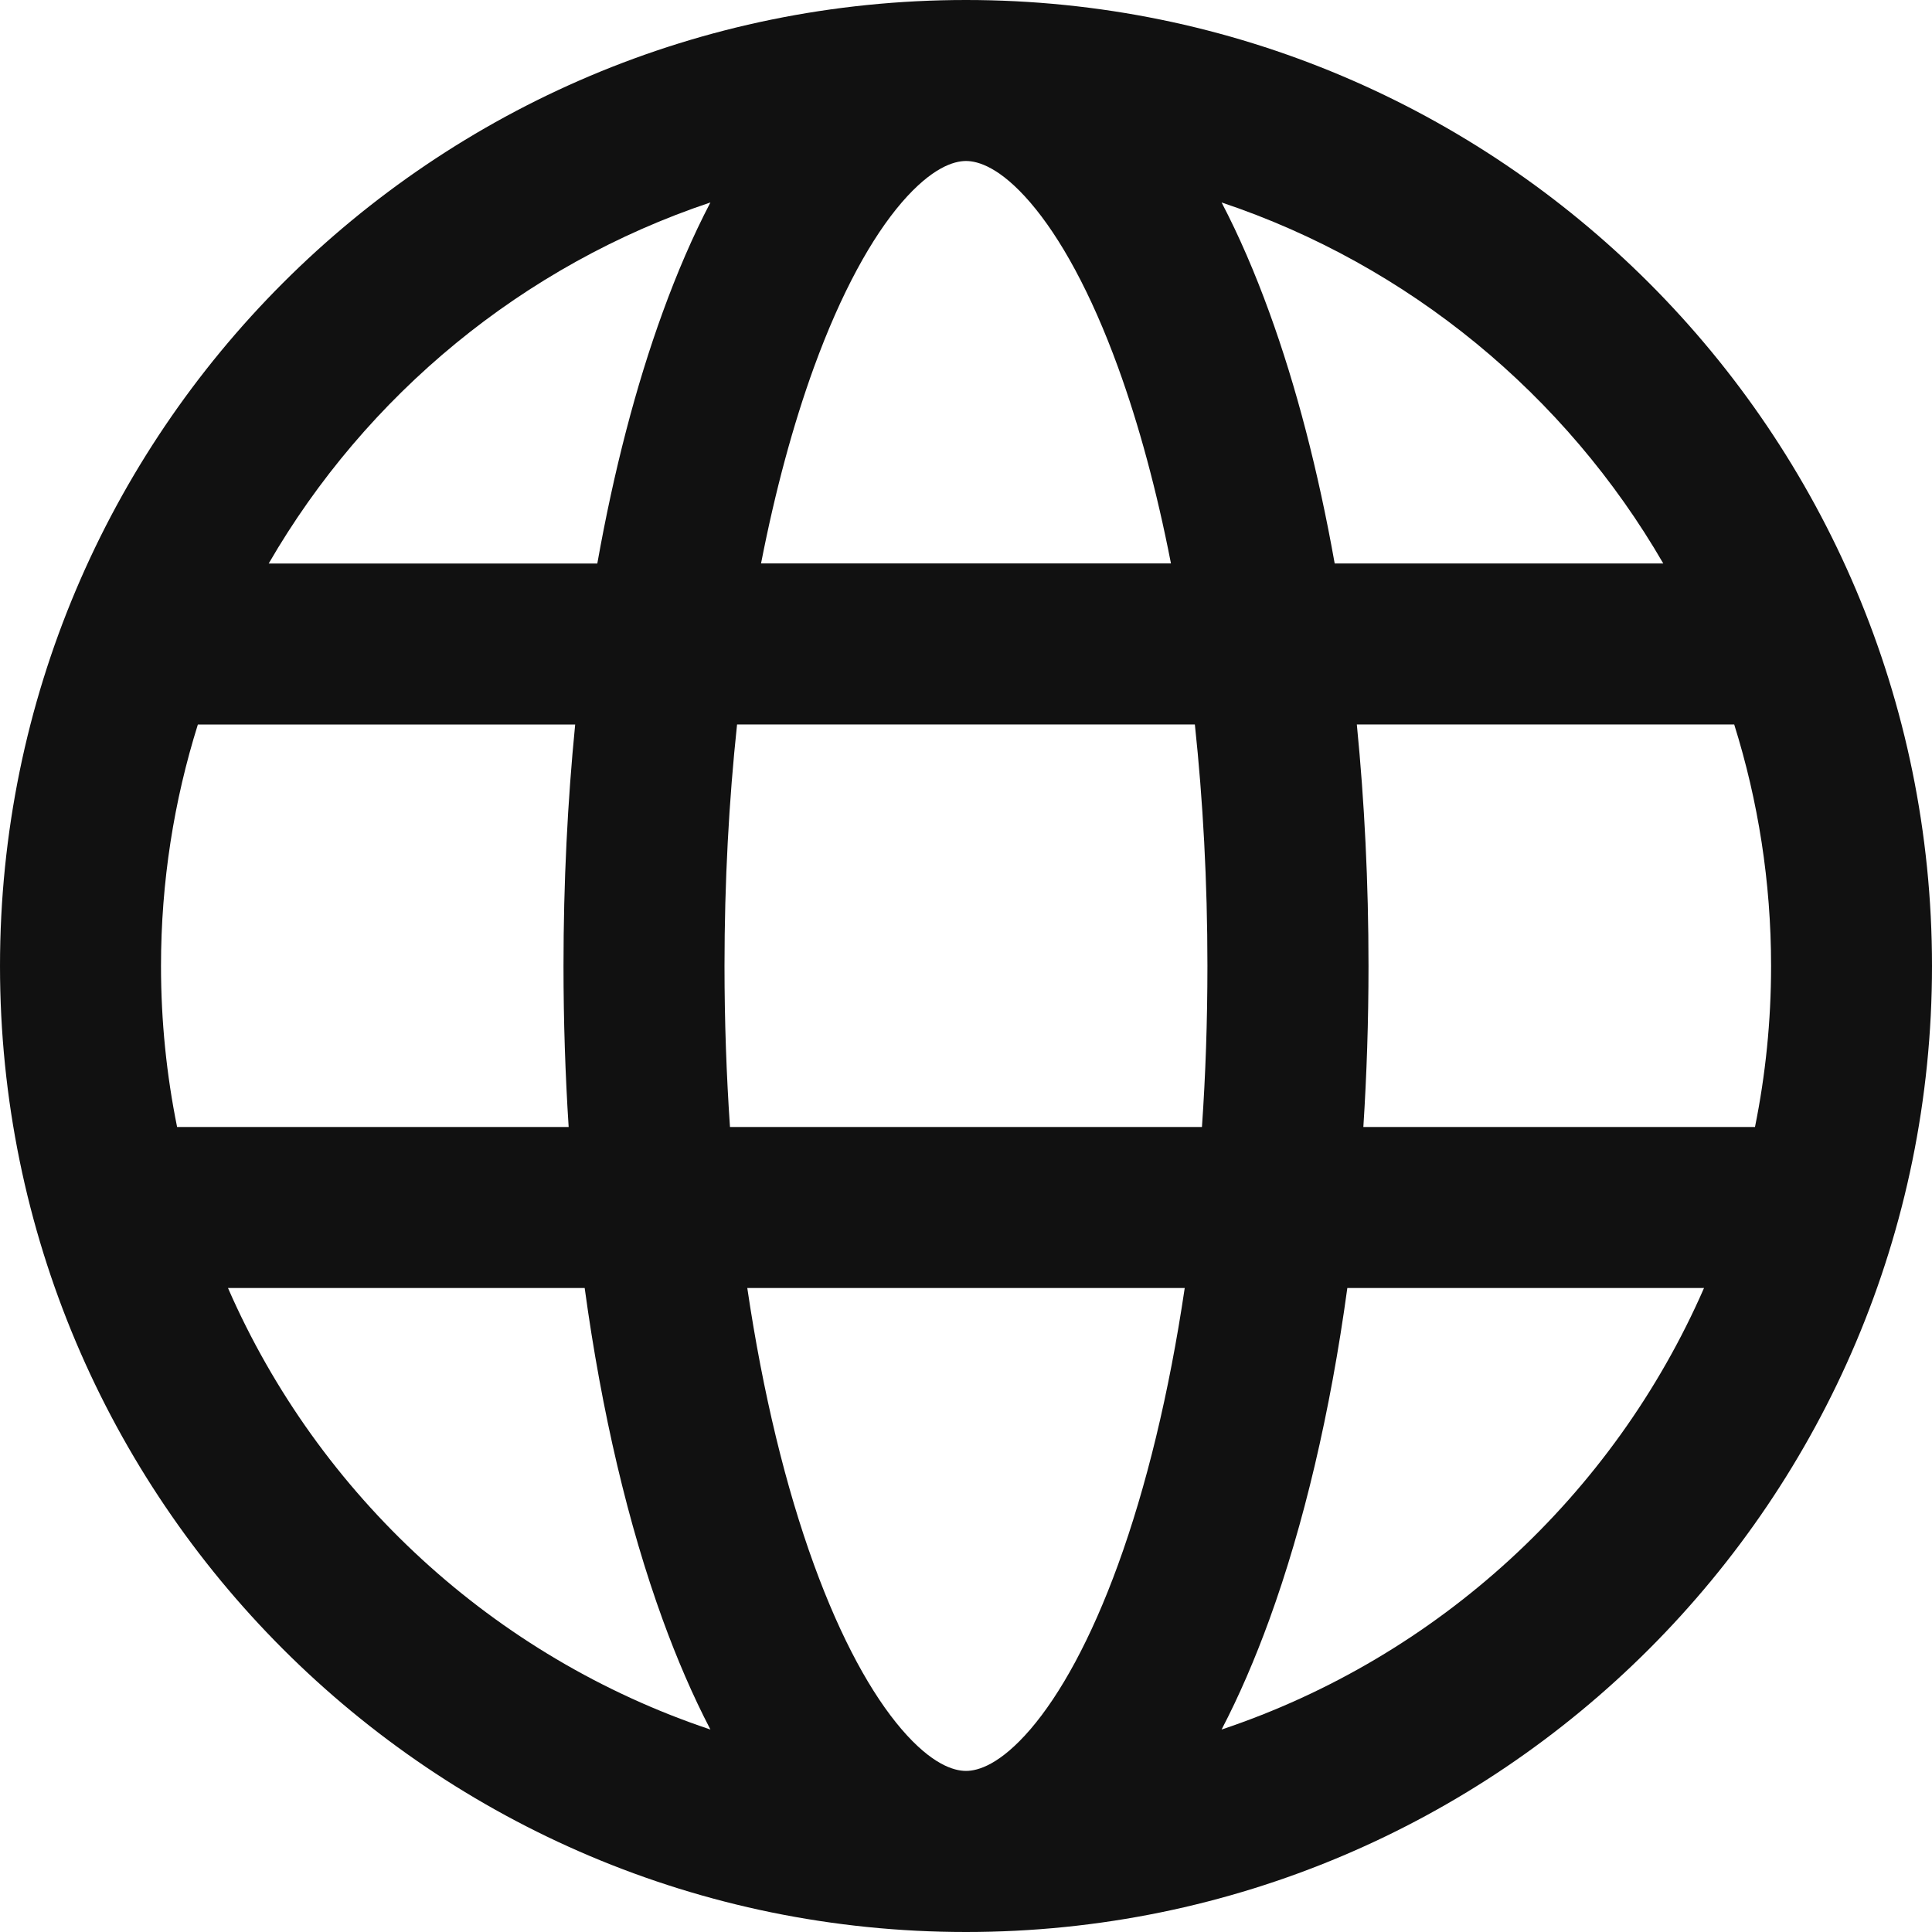 <svg fill="none" height="24" viewBox="0 0 24 24" width="24" xmlns="http://www.w3.org/2000/svg" xmlns:xlink="http://www.w3.org/1999/xlink"><clipPath id="clip0_20_1911"><path d="m0 0h24v24h-24z"/></clipPath><g clip-path="url(#clip0_20_1911)"><path clip-rule="evenodd" d="m2.458 9c-.297.947-.458 1.955-.458 3 0 .685.069 1.354.2 2h4.864c-.042-.651-.064-1.32-.064-2 0-1.034.05-2.039.145-3zm.88-2h4.082c.205-1.152.479-2.205.812-3.12.177-.487.374-.946.593-1.365-2.329.779-4.276 2.393-5.487 4.485zm8.662-7c-6.627 0-12 5.373-12 12 0 6.627 5.373 12 12 12 6.627 0 12-5.373 12-12 0-6.627-5.373-12-12-12zm0 2c-.151 0-.424.081-.799.516-.371.432-.751 1.116-1.09 2.047-.257.708-.48 1.528-.657 2.436h5.092c-.177-.908-.4-1.729-.657-2.436-.339-.932-.719-1.615-1.09-2.047-.374-.435-.647-.516-.799-.516zm4.58 5c-.205-1.152-.479-2.205-.812-3.12-.177-.487-.374-.946-.593-1.365 2.329.779 4.276 2.393 5.487 4.485zm-1.736 2h-5.688c-.101.946-.156 1.953-.156 3 0 .686.024 1.355.068 2h5.863c.045-.645.068-1.314.068-2 0-1.047-.055-2.054-.156-3zm2.092 5c.042-.651.064-1.32.064-2 0-1.034-.05-2.039-.145-3h4.688c.297.947.458 1.955.458 3 0 .685-.069 1.354-.2 2zm-2.219 2h-5.434c.194 1.311.479 2.477.828 3.436.339.932.719 1.615 1.09 2.047.374.435.647.516.799.516s.424-.081.799-.516c.371-.432.751-1.115 1.09-2.047.349-.959.634-2.126.828-3.436zm.458 5.485c.219-.42.416-.879.593-1.365.427-1.174.758-2.575.969-4.12h4.431c-1.125 2.576-3.305 4.586-5.993 5.485zm-6.35 0c-.219-.42-.416-.879-.593-1.365-.427-1.174-.758-2.575-.969-4.12h-4.431c1.125 2.576 3.305 4.586 5.993 5.485z" fill="#111" fill-rule="evenodd"/></g></svg>